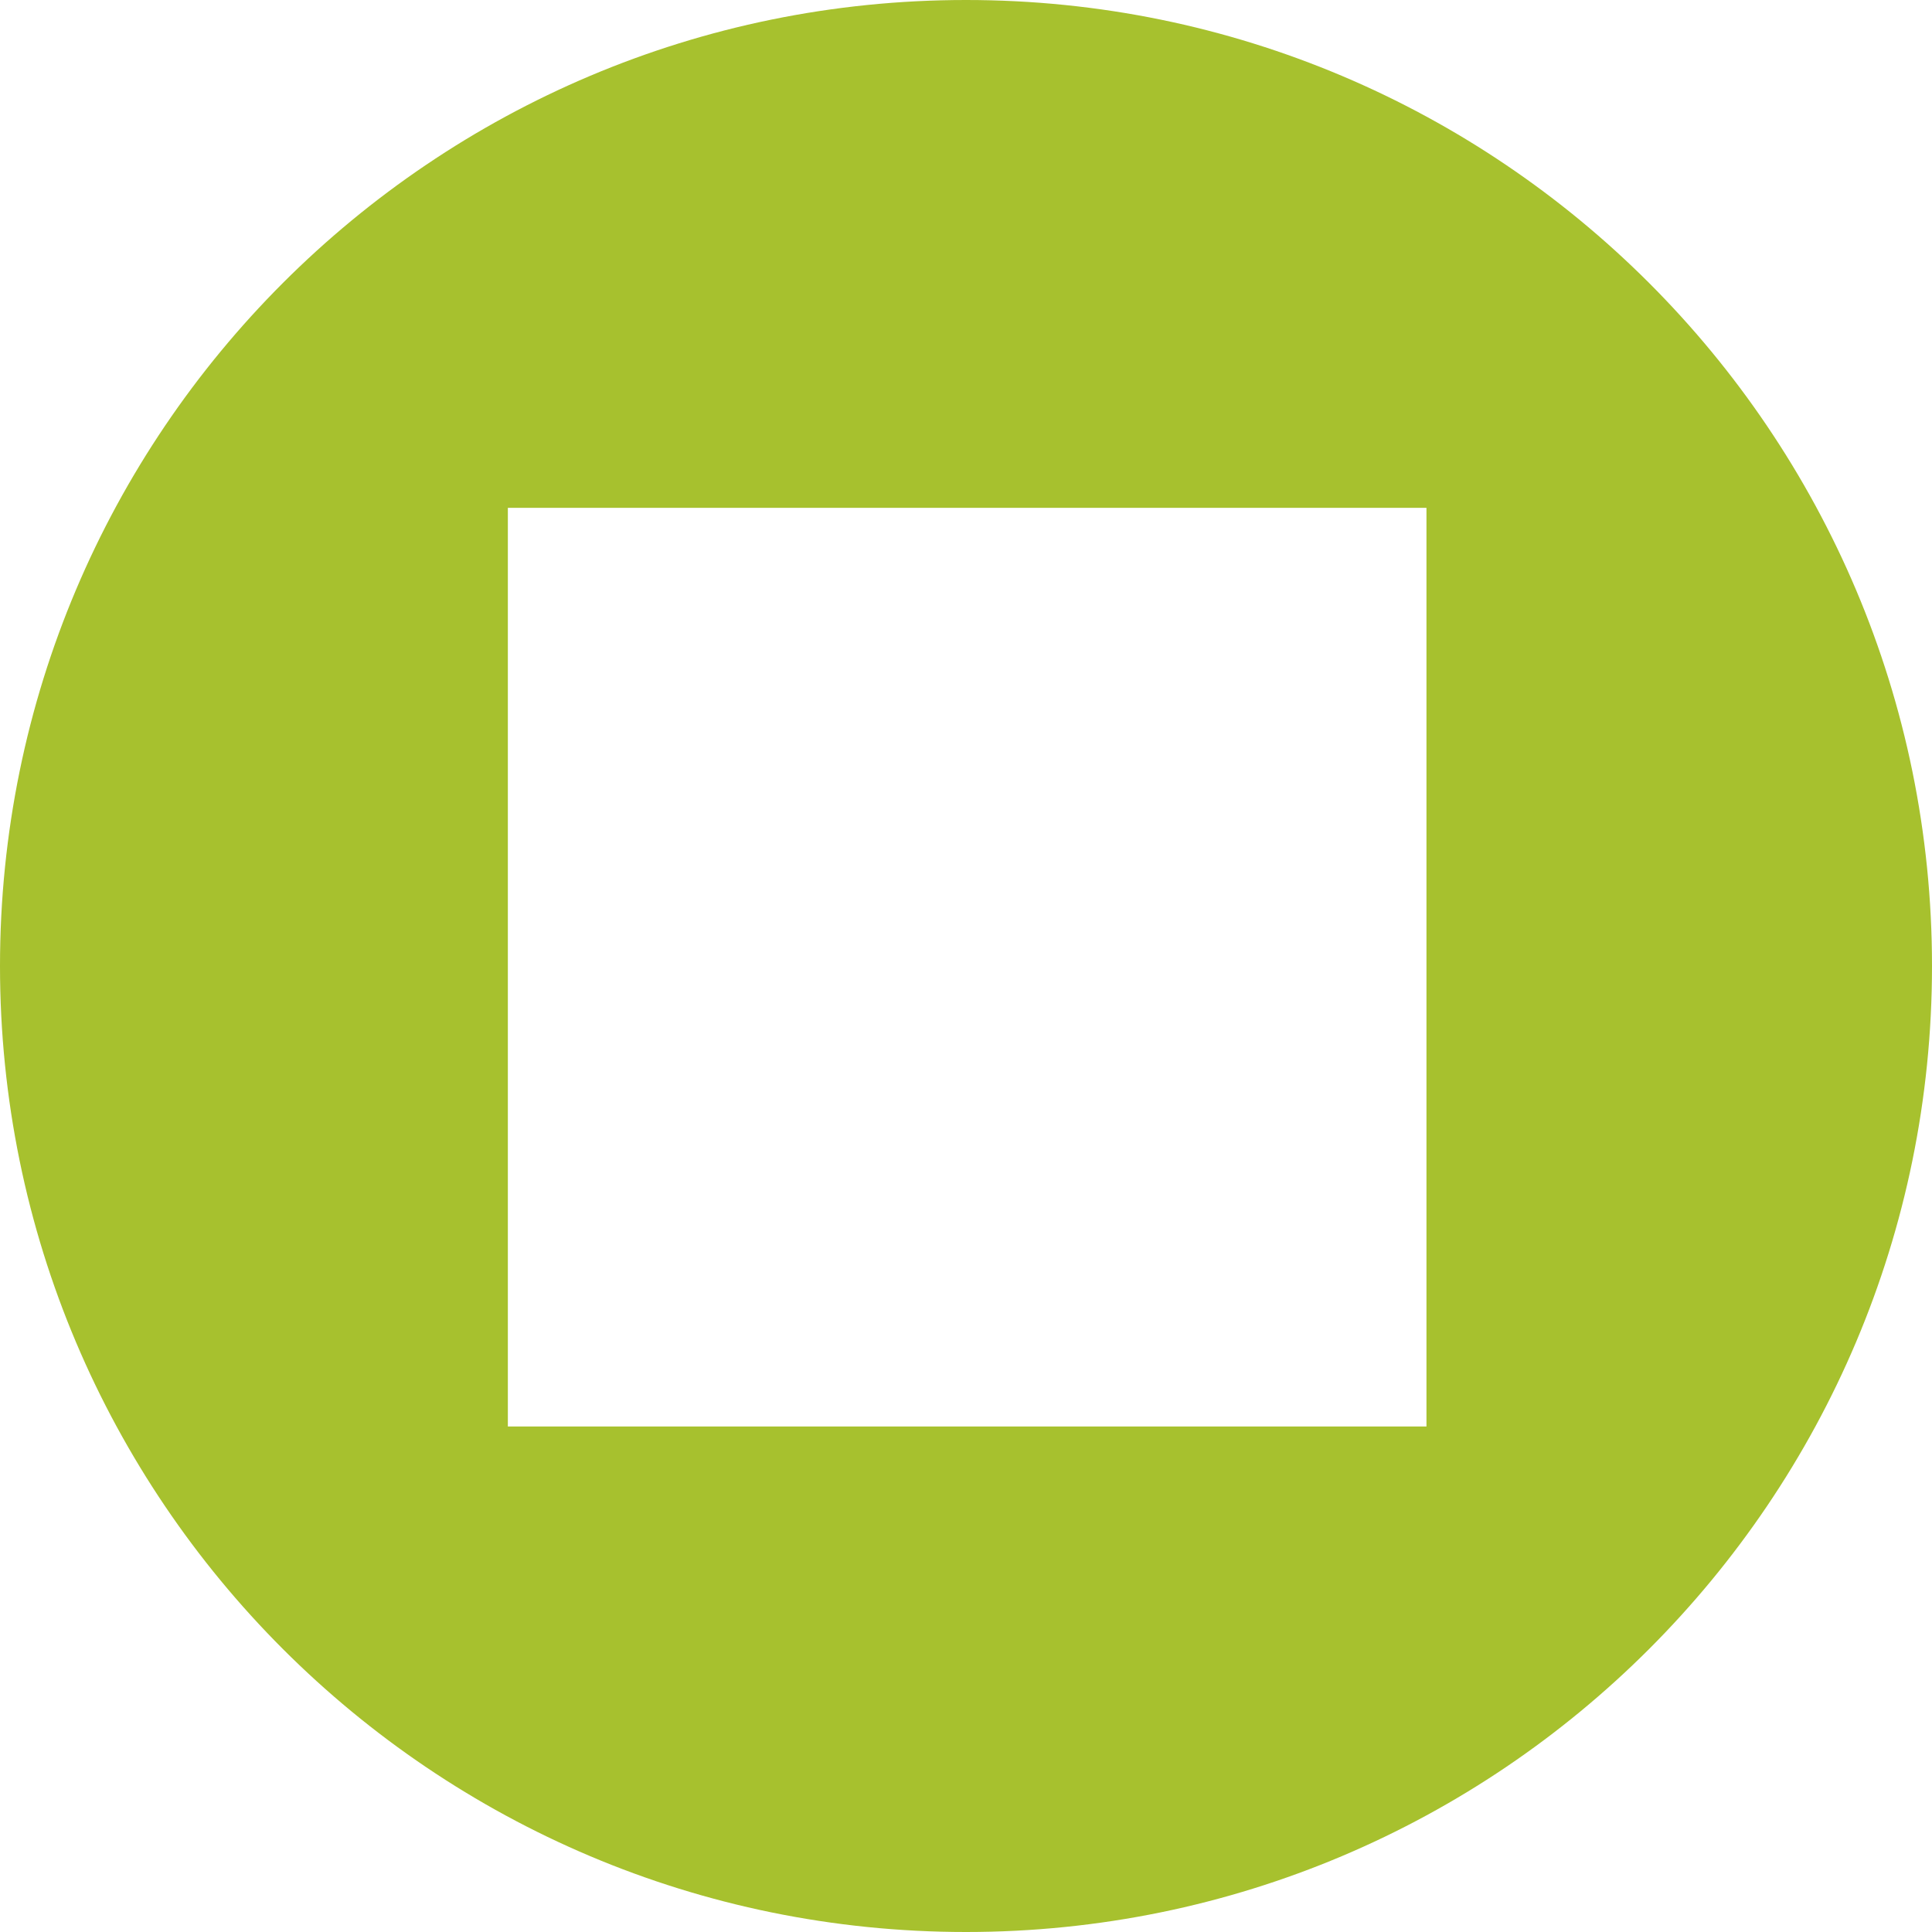 <svg xmlns="http://www.w3.org/2000/svg" version="1.1" xmlns:xlink="http://www.w3.org/1999/xlink" xmlns:svgjs="http://svgjs.dev/svgjs" width="83.58" height="83.58"><svg id="SvgjsSvg1010" data-name="Ebene 1" xmlns="http://www.w3.org/2000/svg" viewBox="0 0 83.58 83.58">
  <defs>
    <style>
      .cls-1 {
        fill: #a7c12e;
      }
    </style>
  </defs>
  <path class="cls-1" d="M41.79,0C18.71,0,0,18.71,0,41.79s18.71,41.79,41.79,41.79,41.79-18.71,41.79-41.79S64.87,0,41.79,0ZM61.71,61.71H21.97V21.97h39.74v39.74Z"></path>
</svg><style>@media (prefers-color-scheme: light) { :root { filter: none; } }
@media (prefers-color-scheme: dark) { :root { filter: none; } }
</style></svg>